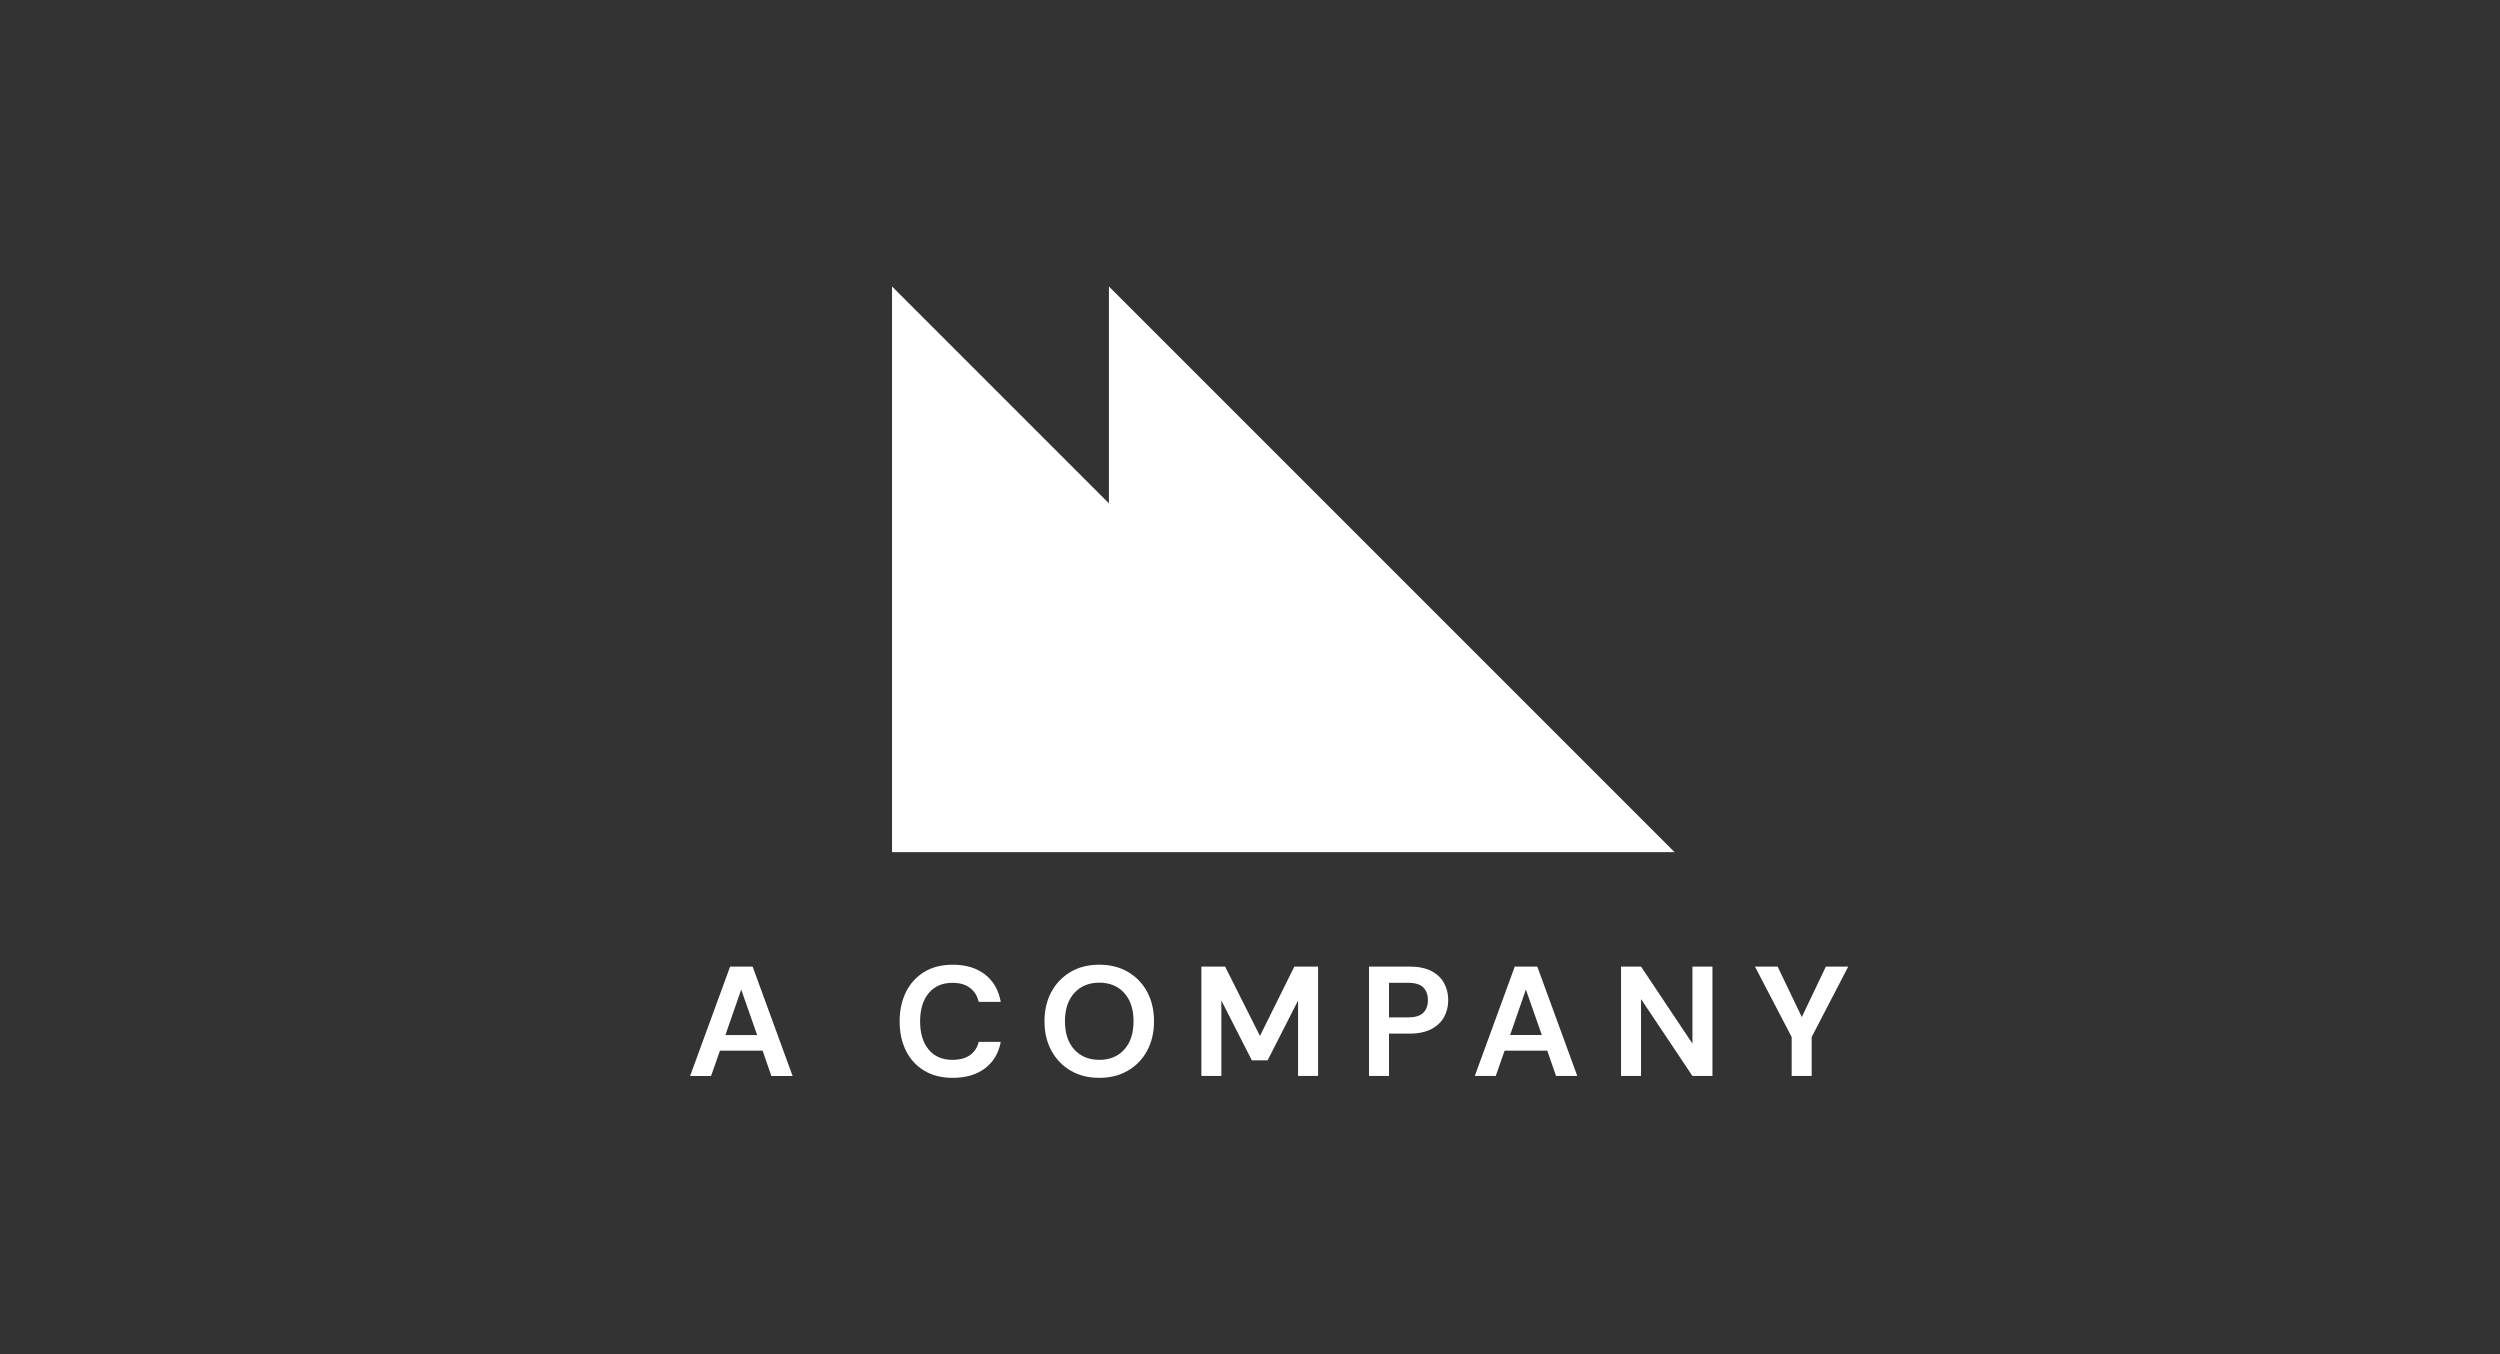<svg xmlns="http://www.w3.org/2000/svg" width="192" height="104" viewBox="0 0 192 104" fill="none"><rect x="0" y="0" width="192" height="104" fill="#333333" stroke="none"/><path d="M85.165 22V38.657L68.508 22V65.443H128.608L85.165 22Z" fill="white"></path><path d="M73.148 75.481C73.708 75.481 74.158 75.612 74.498 75.873C74.838 76.132 75.06 76.49 75.164 76.945H76.856C76.696 76.043 76.294 75.34 75.65 74.84C75.006 74.34 74.18 74.09 73.172 74.09C72.324 74.09 71.596 74.273 70.988 74.641C70.38 75.01 69.912 75.522 69.584 76.177C69.256 76.835 69.092 77.59 69.092 78.445C69.092 79.302 69.256 80.055 69.584 80.709C69.912 81.361 70.38 81.868 70.988 82.231C71.596 82.596 72.324 82.778 73.172 82.778C74.18 82.778 75.006 82.534 75.65 82.046C76.294 81.558 76.696 80.882 76.856 80.017H75.164C75.06 80.451 74.838 80.788 74.498 81.032C74.158 81.276 73.708 81.397 73.148 81.397C72.372 81.397 71.764 81.135 71.324 80.612C70.884 80.088 70.664 79.367 70.664 78.445C70.664 77.526 70.884 76.802 71.324 76.273C71.764 75.746 72.372 75.481 73.148 75.481Z" fill="white"></path><path fill-rule="evenodd" clip-rule="evenodd" d="M86.624 74.641C85.992 74.273 85.26 74.09 84.428 74.09C83.588 74.09 82.854 74.273 82.226 74.641C81.598 75.01 81.106 75.519 80.75 76.171C80.394 76.825 80.216 77.579 80.216 78.433C80.216 79.29 80.394 80.043 80.75 80.695C81.106 81.347 81.598 81.859 82.226 82.225C82.854 82.594 83.588 82.778 84.428 82.778C85.26 82.778 85.992 82.594 86.624 82.225C87.256 81.859 87.748 81.347 88.1 80.695C88.452 80.043 88.628 79.29 88.628 78.433C88.628 77.579 88.452 76.825 88.1 76.171C87.748 75.519 87.256 75.01 86.624 74.641ZM86.342 80.606C85.866 81.133 85.228 81.397 84.428 81.397C83.628 81.397 82.988 81.133 82.508 80.606C82.028 80.079 81.788 79.353 81.788 78.433C81.788 77.513 82.028 76.79 82.508 76.261C82.988 75.734 83.628 75.469 84.428 75.469C85.228 75.469 85.866 75.734 86.342 76.261C86.818 76.79 87.056 77.513 87.056 78.433C87.056 79.353 86.818 80.079 86.342 80.606Z" fill="white"></path><path d="M94.088 74.234L96.765 79.561L99.404 74.234H101.228V82.633H99.692V76.838L97.353 81.433H96.141L93.8 76.838V82.633H92.265V74.234H94.088Z" fill="white"></path><path fill-rule="evenodd" clip-rule="evenodd" d="M109.915 74.569C109.476 74.345 108.919 74.233 108.248 74.233H105.14V82.634H106.675V79.382H108.248C108.936 79.382 109.499 79.263 109.94 79.027C110.379 78.792 110.704 78.479 110.912 78.092C111.12 77.704 111.224 77.278 111.224 76.813C111.224 76.326 111.116 75.885 110.9 75.494C110.684 75.101 110.356 74.794 109.915 74.569ZM109.31 77.78C109.074 78.015 108.688 78.134 108.152 78.134H106.675V75.481H108.152C108.688 75.481 109.074 75.599 109.31 75.836C109.545 76.072 109.664 76.397 109.664 76.813C109.664 77.221 109.545 77.544 109.31 77.78Z" fill="white"></path><path fill-rule="evenodd" clip-rule="evenodd" d="M113.264 82.634L116.335 74.233H118.064L121.136 82.634H119.503L118.831 80.689H115.556L114.872 82.634H113.264ZM117.188 75.998L115.976 79.49H118.412L117.188 75.998Z" fill="white"></path><path d="M129.979 80.149L126.031 74.233H124.496V82.633H126.031V76.729L129.979 82.633H131.515V74.233H129.979V80.149Z" fill="white"></path><path d="M138.379 78.109L140.228 74.233H141.944L139.136 79.645V82.633H137.6V79.645L134.78 74.233H136.52L138.379 78.109Z" fill="white"></path><path fill-rule="evenodd" clip-rule="evenodd" d="M53 82.635L56.073 74.234H57.801L60.873 82.635H59.241L58.569 80.69H55.293L54.609 82.635H53ZM58.148 79.491L56.924 75.999L55.712 79.491H58.148Z" fill="white"></path></svg>